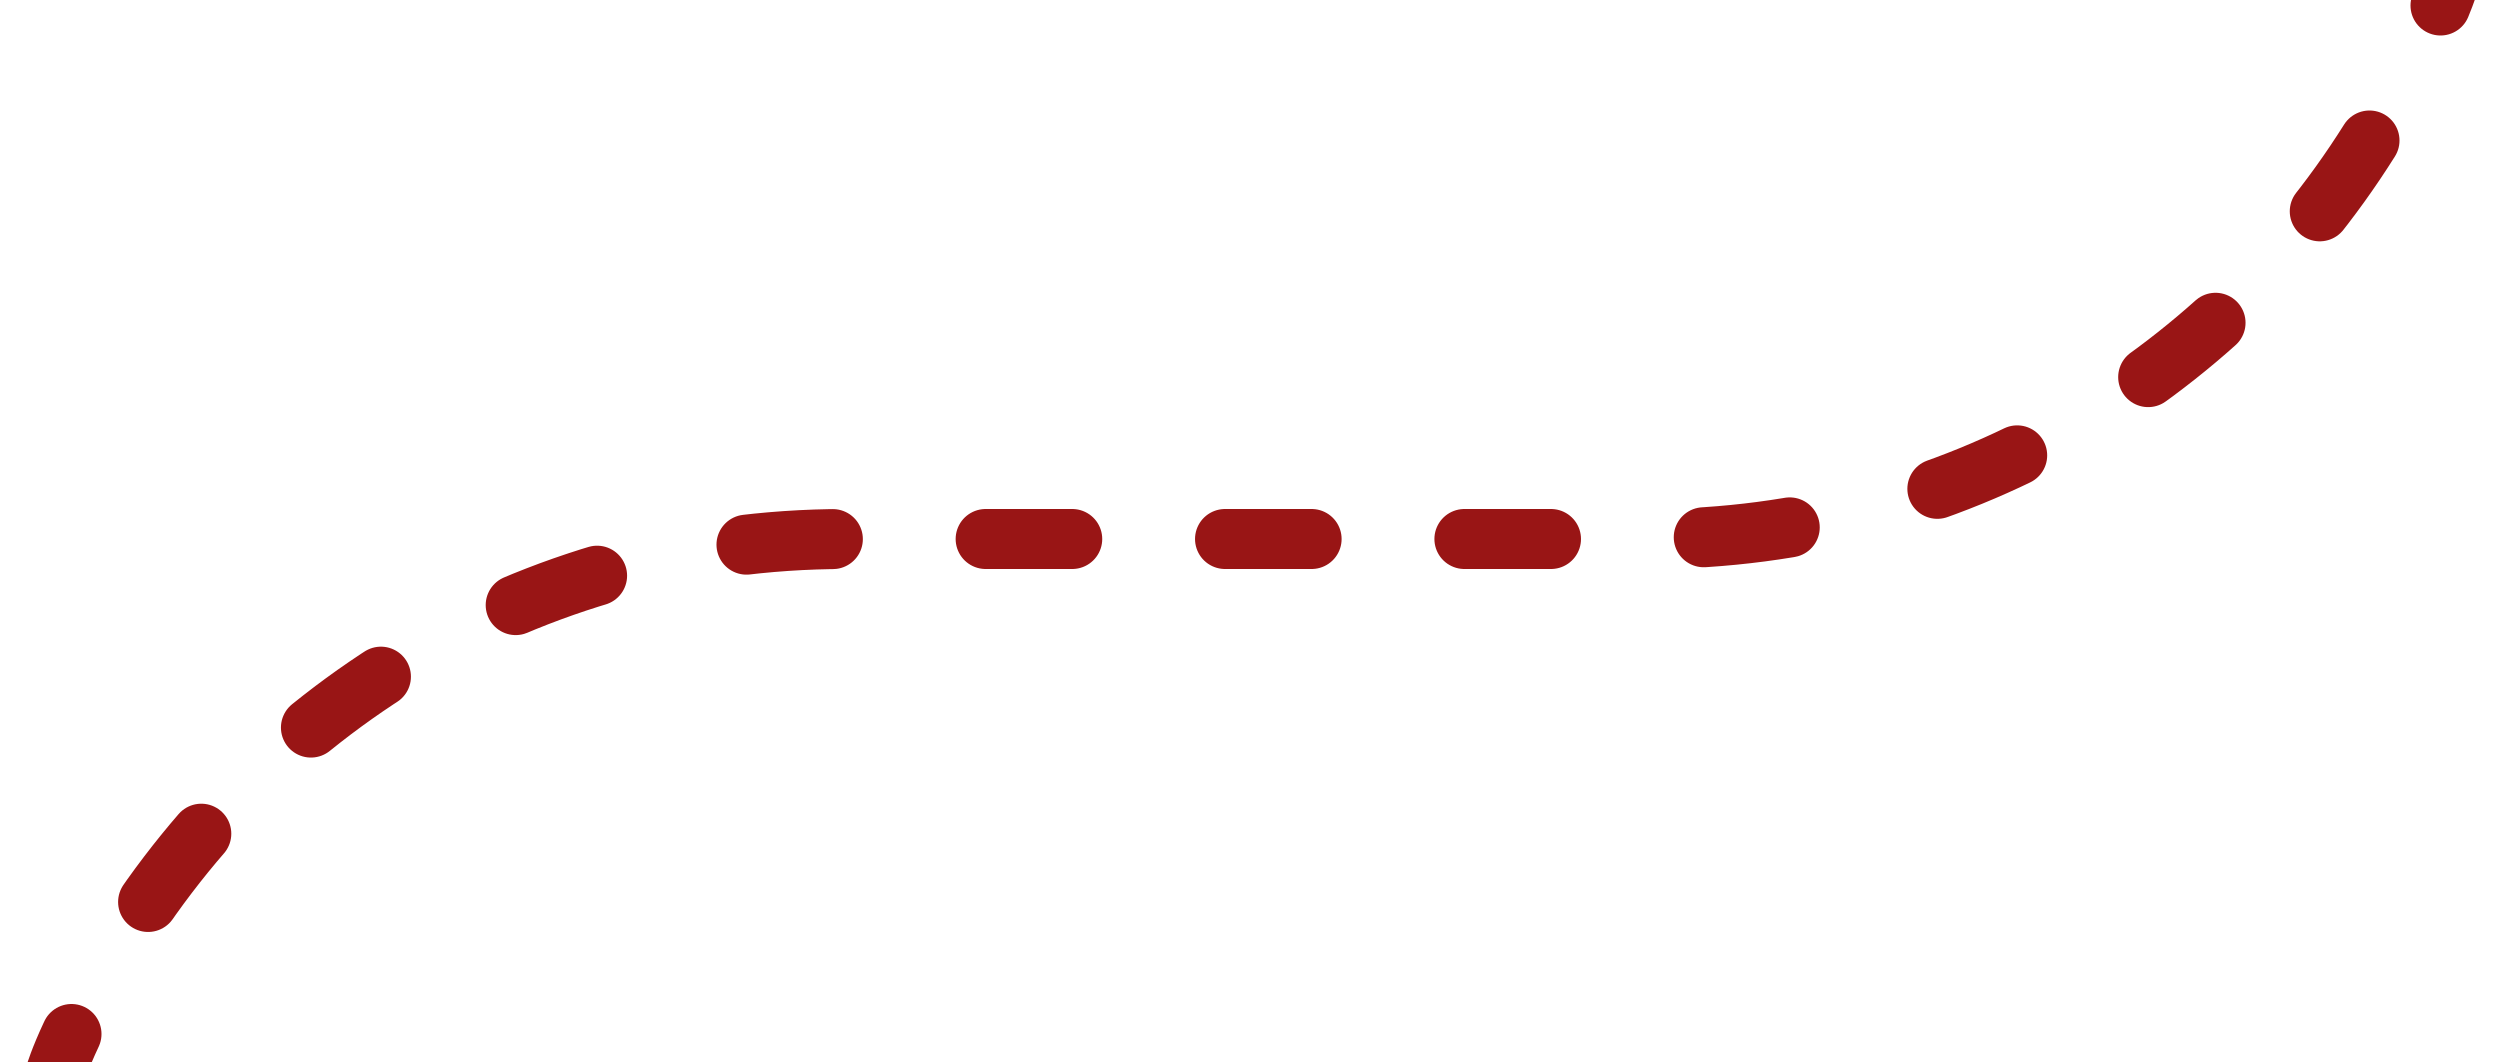<?xml version="1.0" encoding="utf-8"?>
<!-- Generator: Adobe Illustrator 25.0.1, SVG Export Plug-In . SVG Version: 6.00 Build 0)  -->
<svg version="1.1" xmlns="http://www.w3.org/2000/svg" xmlns:xlink="http://www.w3.org/1999/xlink" x="0px" y="0px"
	 viewBox="0 0 500 212.4" style="enable-background:new 0 0 500 212.4;" xml:space="preserve">
<style type="text/css">
	.st0{display:none;}
	.st1{display:inline;}
	.st2{fill:none;stroke:#E89A9A;stroke-width:12.388;stroke-miterlimit:10;}
	.st3{fill:none;stroke:#E89A9A;stroke-width:12.388;stroke-miterlimit:10;stroke-dasharray:23.879,23.879;}
	.st4{fill:none;stroke:#991515;stroke-width:12;stroke-linecap:round;stroke-miterlimit:10;}
	.st5{fill:none;stroke:#991515;stroke-width:12;stroke-linecap:round;stroke-miterlimit:10;stroke-dasharray:17.317,30.559;}
</style>
<g id="Ebene_1" class="st0">
	<g class="st1">
		<g>
			<g>
				<path class="st2" d="M489.9-4.5c-1.4,3.9-3,7.7-4.6,11.5"/>
				<path class="st3" d="M474,28c-30.1,47.9-83.4,79.8-144.2,79.8H169c-63.8,0-119.4,35.2-148.5,87.1"/>
				<path class="st2" d="M15,205.5c-1.8,3.7-3.4,7.5-4.9,11.4"/>
			</g>
		</g>
	</g>
</g>
<g id="Ebene_2">
	<g>
		<g>
			<g>
				<g>
					<g>
						<path class="st4" d="M491-6.9c-1,2.9-1.9,5.6-2.9,8"/>
						<path class="st5" d="M473.9,28.1c-30.1,47.9-83.4,79.7-144.1,79.7H169c-63.2,0-118.2,34.4-147.6,85.5"/>
						<path class="st4" d="M14.3,206.8c-2.4,5.1-3.2,7.9-3.2,7.9"/>
					</g>
				</g>
			</g>
		</g>
	</g>
</g>
</svg>
